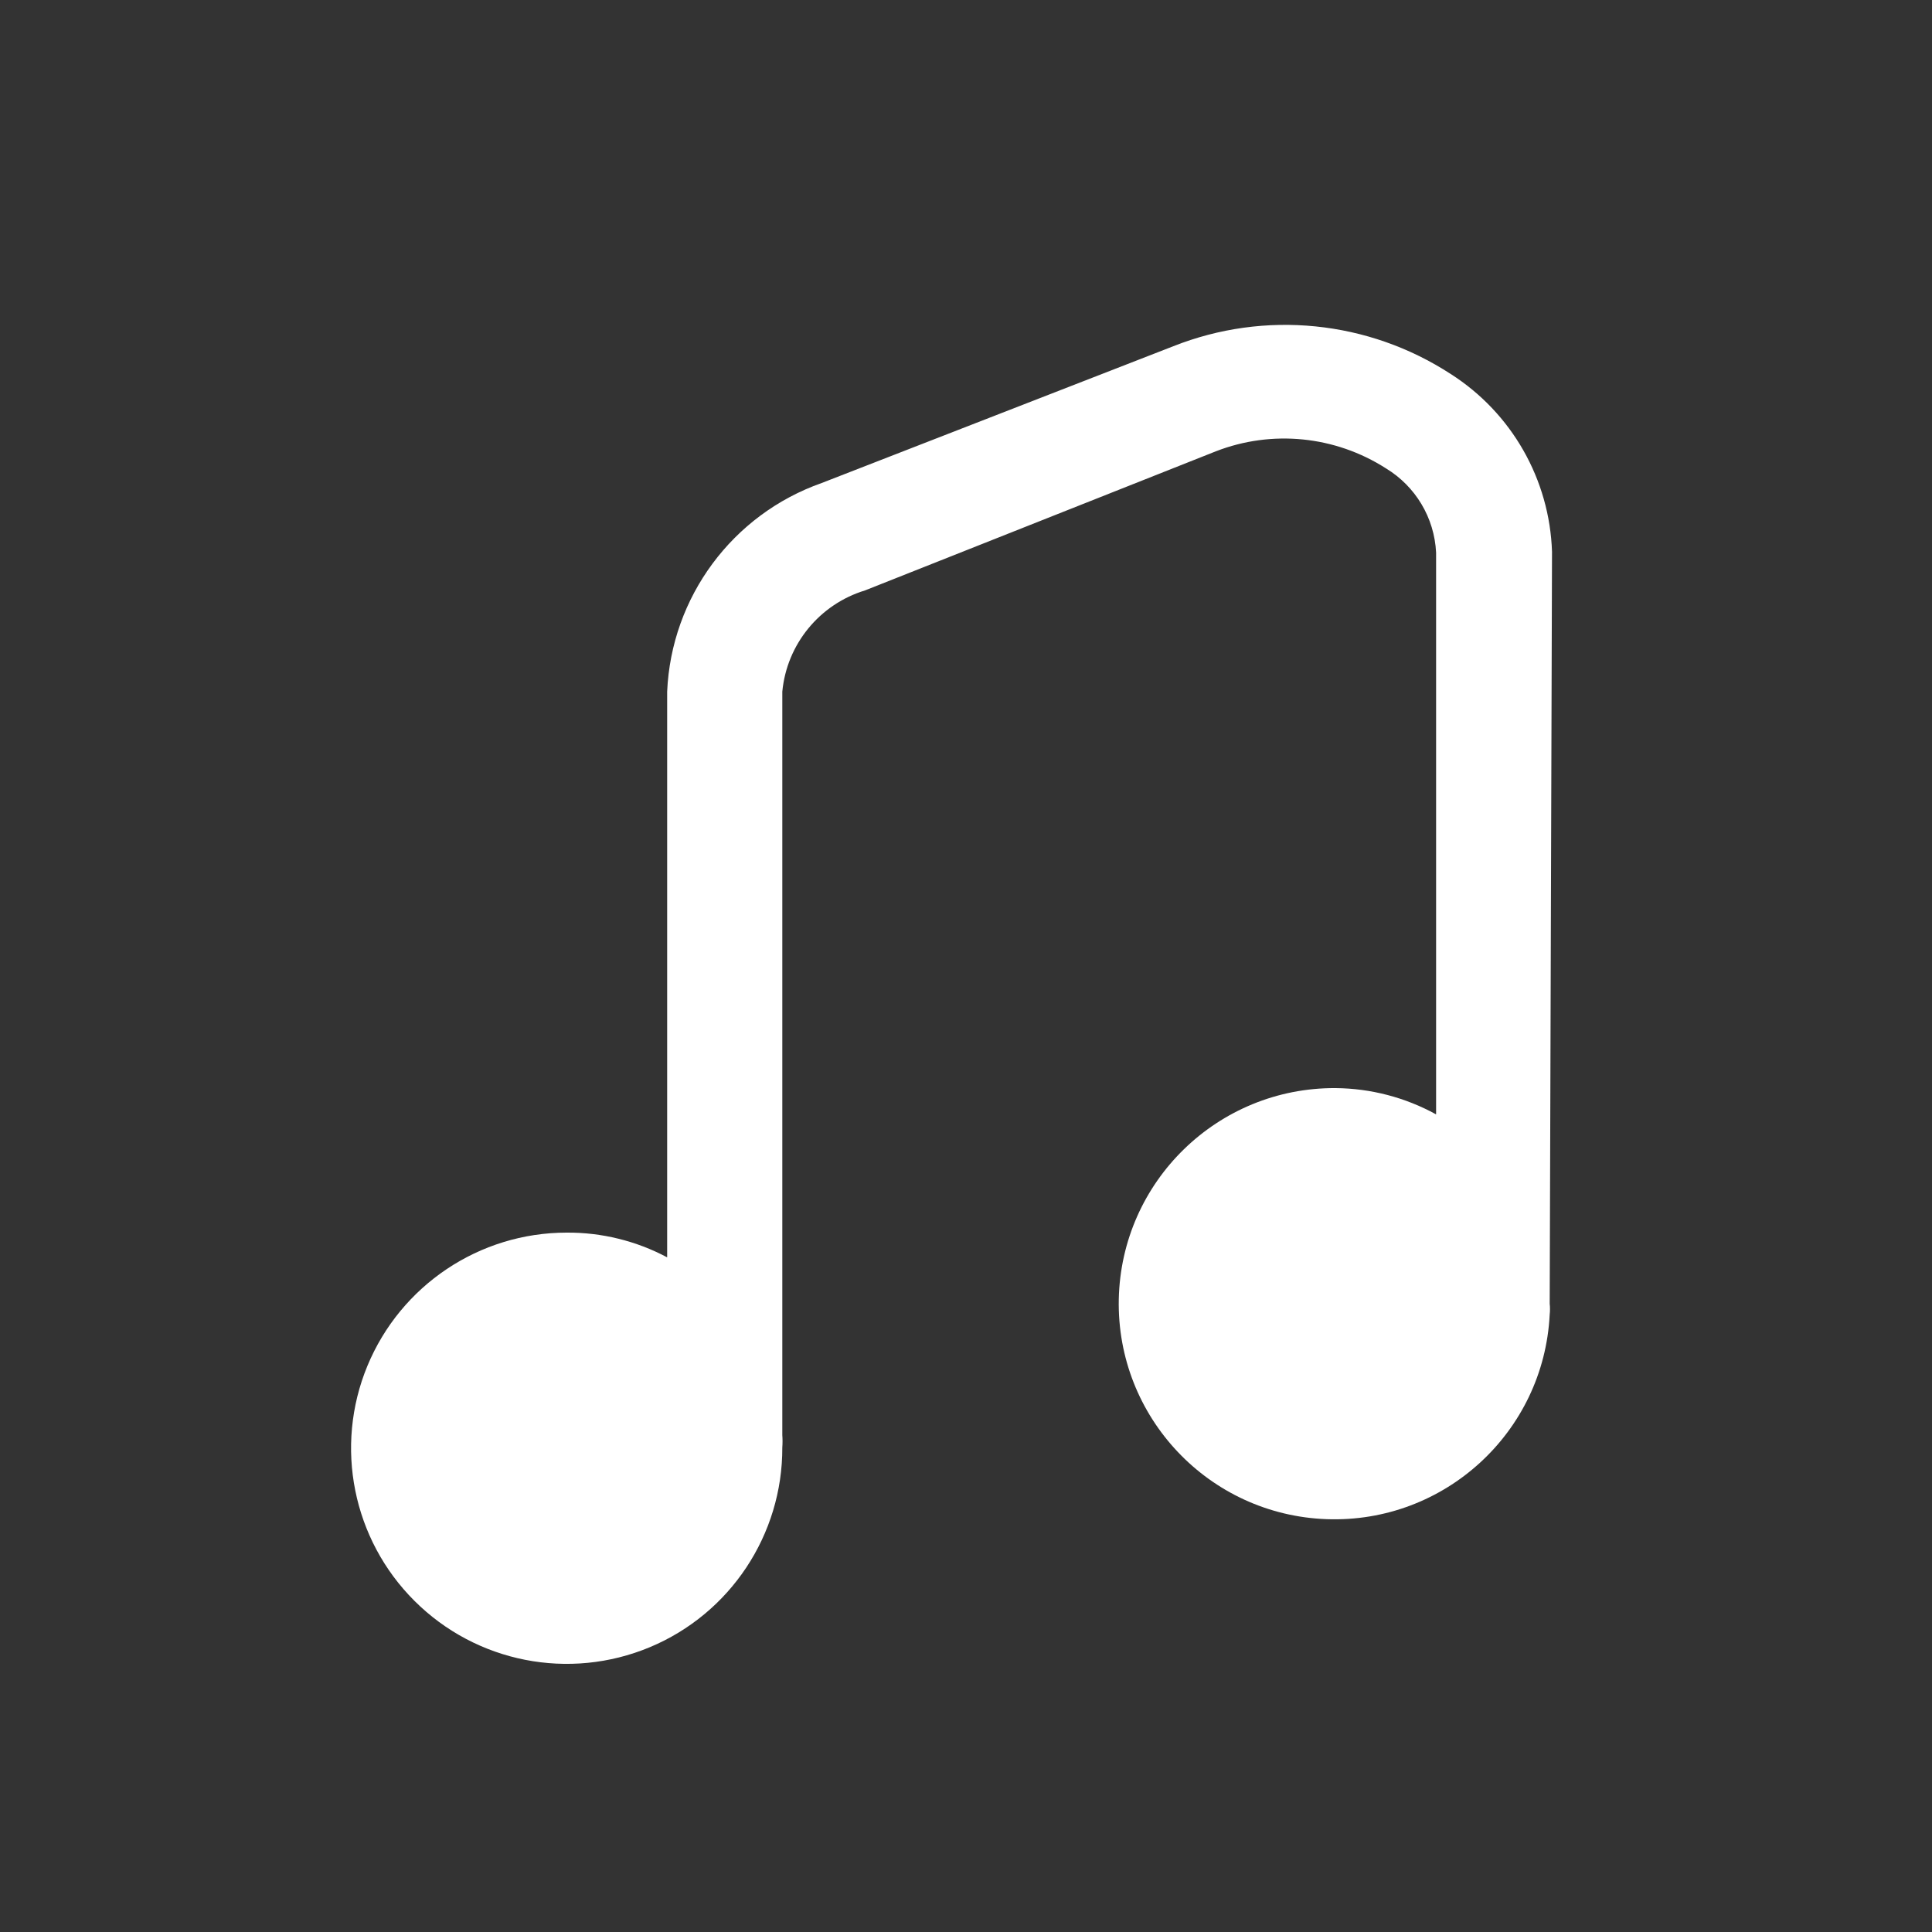 <svg width="25" height="25" viewBox="0 0 25 25" fill="none" xmlns="http://www.w3.org/2000/svg">
<rect x="0" y="0" width="25" height="25" fill="#333333" stroke="none"/>
<path d="M20.083 7.14C20.052 6.204 19.562 5.344 18.773 4.84C17.705 4.145 16.367 4.011 15.183 4.48L10.633 6.25C9.478 6.657 8.686 7.726 8.633 8.95V16.27C8.233 16.057 7.786 15.947 7.333 15.95C6.204 15.95 5.186 16.631 4.754 17.675C4.323 18.718 4.564 19.919 5.364 20.716C6.164 21.514 7.365 21.75 8.408 21.315C9.45 20.88 10.127 19.859 10.123 18.73C10.127 18.677 10.127 18.623 10.123 18.57V8.95C10.181 8.337 10.604 7.82 11.193 7.64L15.733 5.84C16.459 5.558 17.277 5.64 17.933 6.06C18.318 6.293 18.561 6.701 18.583 7.15V14.42C18.185 14.201 17.738 14.084 17.283 14.08C15.758 14.071 14.509 15.288 14.477 16.812C14.446 18.337 15.644 19.604 17.168 19.658C18.692 19.712 19.977 18.533 20.053 17.01C20.058 16.963 20.058 16.917 20.053 16.87L20.083 7.14Z" fill="white"/>
</svg>

